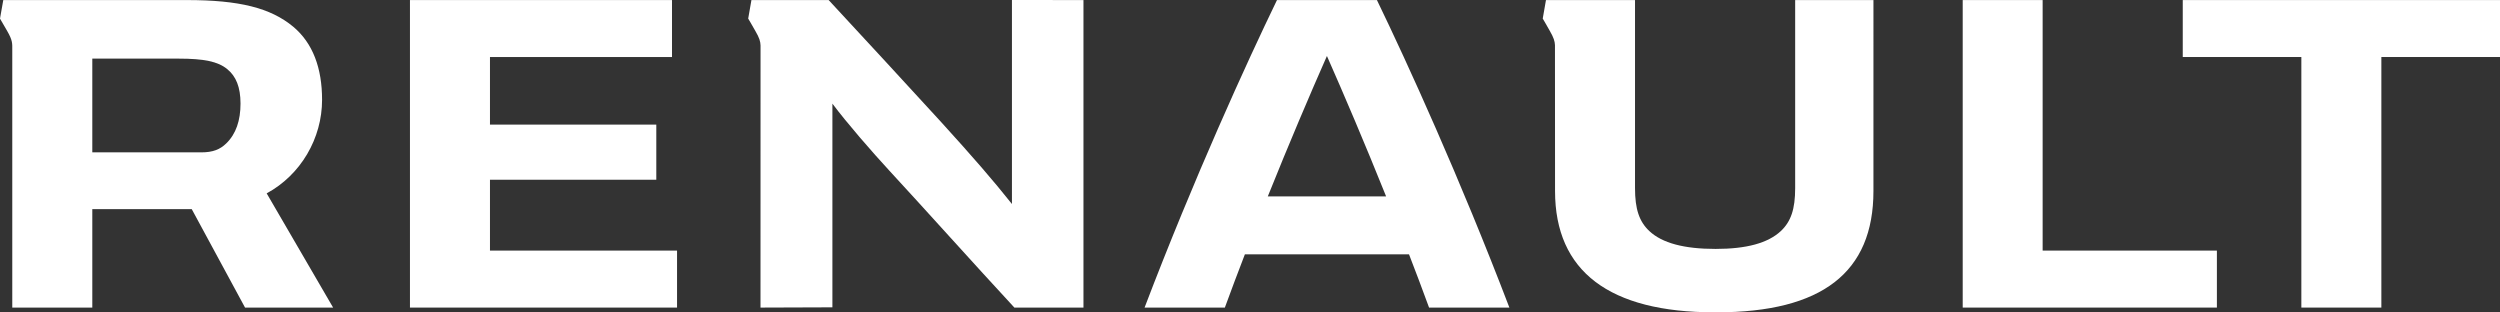 <?xml version="1.0" encoding="utf-8"?>
<!-- Generator: Adobe Illustrator 16.0.0, SVG Export Plug-In . SVG Version: 6.00 Build 0)  -->
<!DOCTYPE svg PUBLIC "-//W3C//DTD SVG 1.1//EN" "http://www.w3.org/Graphics/SVG/1.1/DTD/svg11.dtd">
<svg version="1.1" id="Capa_1" xmlns="http://www.w3.org/2000/svg" xmlns:xlink="http://www.w3.org/1999/xlink" x="0px" y="0px"
	 width="127.3px" height="15.903px" viewBox="0 0 127.3 15.903" enable-background="new 0 0 127.3 15.903" xml:space="preserve">
<rect x="0" y="0" width="127.3" height="15.903" fill="#333333" stroke="none"/>
<polygon fill="#FFFFFF" points="127.3,0.003 127.3,2.903 121.259,2.903 121.259,15.662 117.185,15.662 117.185,2.903 111.146,2.903 
	111.146,0.003 "/>
<polygon fill="#FFFFFF" points="112.884,12.76 112.884,15.662 99.941,15.662 99.941,0.003 104.011,0.003 104.011,12.76 "/>
<polygon fill="#FFFFFF" points="34.475,12.76 34.475,15.662 20.875,15.662 20.875,0.003 34.218,0.003 34.218,2.904 24.949,2.904 
	24.949,6.345 33.419,6.345 33.419,9.152 24.949,9.152 24.949,12.76 "/>
<path fill="#FFFFFF" d="M13.579,9.846C15.323,8.901,16.4,7.037,16.4,5.084c0-1.628-0.475-2.893-1.47-3.725
	c-1.157-0.959-2.744-1.356-5.423-1.356h-9.34L0,0.948c0,0,0.167,0.281,0.36,0.62c0.29,0.498,0.265,0.646,0.265,0.979v13.116H4.7
	v-5.015h5.063l2.715,5.015h4.485L13.579,9.846z M11.519,7.304c-0.313,0.307-0.684,0.454-1.262,0.454H4.7V2.985h4.389
	c1.306,0,2.004,0.147,2.475,0.529c0.46,0.369,0.683,0.931,0.683,1.76C12.247,6.133,12.019,6.821,11.519,7.304z"/>
<path fill="#FFFFFF" d="M51.528,0v10.388c-0.95-1.196-1.948-2.35-3.632-4.202c-1.372-1.507-4.232-4.596-5.701-6.183h-3.932
	l-0.165,0.944c0,0,0.169,0.281,0.359,0.62c0.219,0.372,0.263,0.55,0.27,0.75l-0.002,13.345l3.661-0.013V5.277
	c0.729,0.977,2.031,2.472,2.898,3.411c1.728,1.868,4.337,4.782,6.369,6.975h3.517V0.003L51.528,0z"/>
<path fill="#FFFFFF" d="M91.41,0.003v9.576c0,1.066-0.213,1.703-0.732,2.189c-0.66,0.613-1.749,0.907-3.321,0.907
	c-1.597,0-2.714-0.294-3.37-0.907c-0.52-0.486-0.732-1.125-0.732-2.189V0.003h-4.534l-0.165,0.944c0,0,0.17,0.281,0.357,0.62
	c0.207,0.358,0.256,0.534,0.266,0.729l0.004,7.43c0,4.094,2.771,6.177,8.119,6.177h0.115c5.354,0,7.979-2.025,7.979-6.177V0.003
	H91.41z"/>
<path fill="#FFFFFF" d="M70.113,0.003h-5.089c-1.544,3.188-4.229,9.07-6.743,15.66h4.088c0.325-0.893,0.671-1.802,1.02-2.712h8.358
	c0.353,0.91,0.695,1.819,1.021,2.712h4.09C74.341,9.073,71.656,3.191,70.113,0.003z M64.557,9.999
	c1.071-2.668,2.146-5.191,3.01-7.148c0.865,1.957,1.942,4.48,3.013,7.148H64.557z"/>
</svg>

